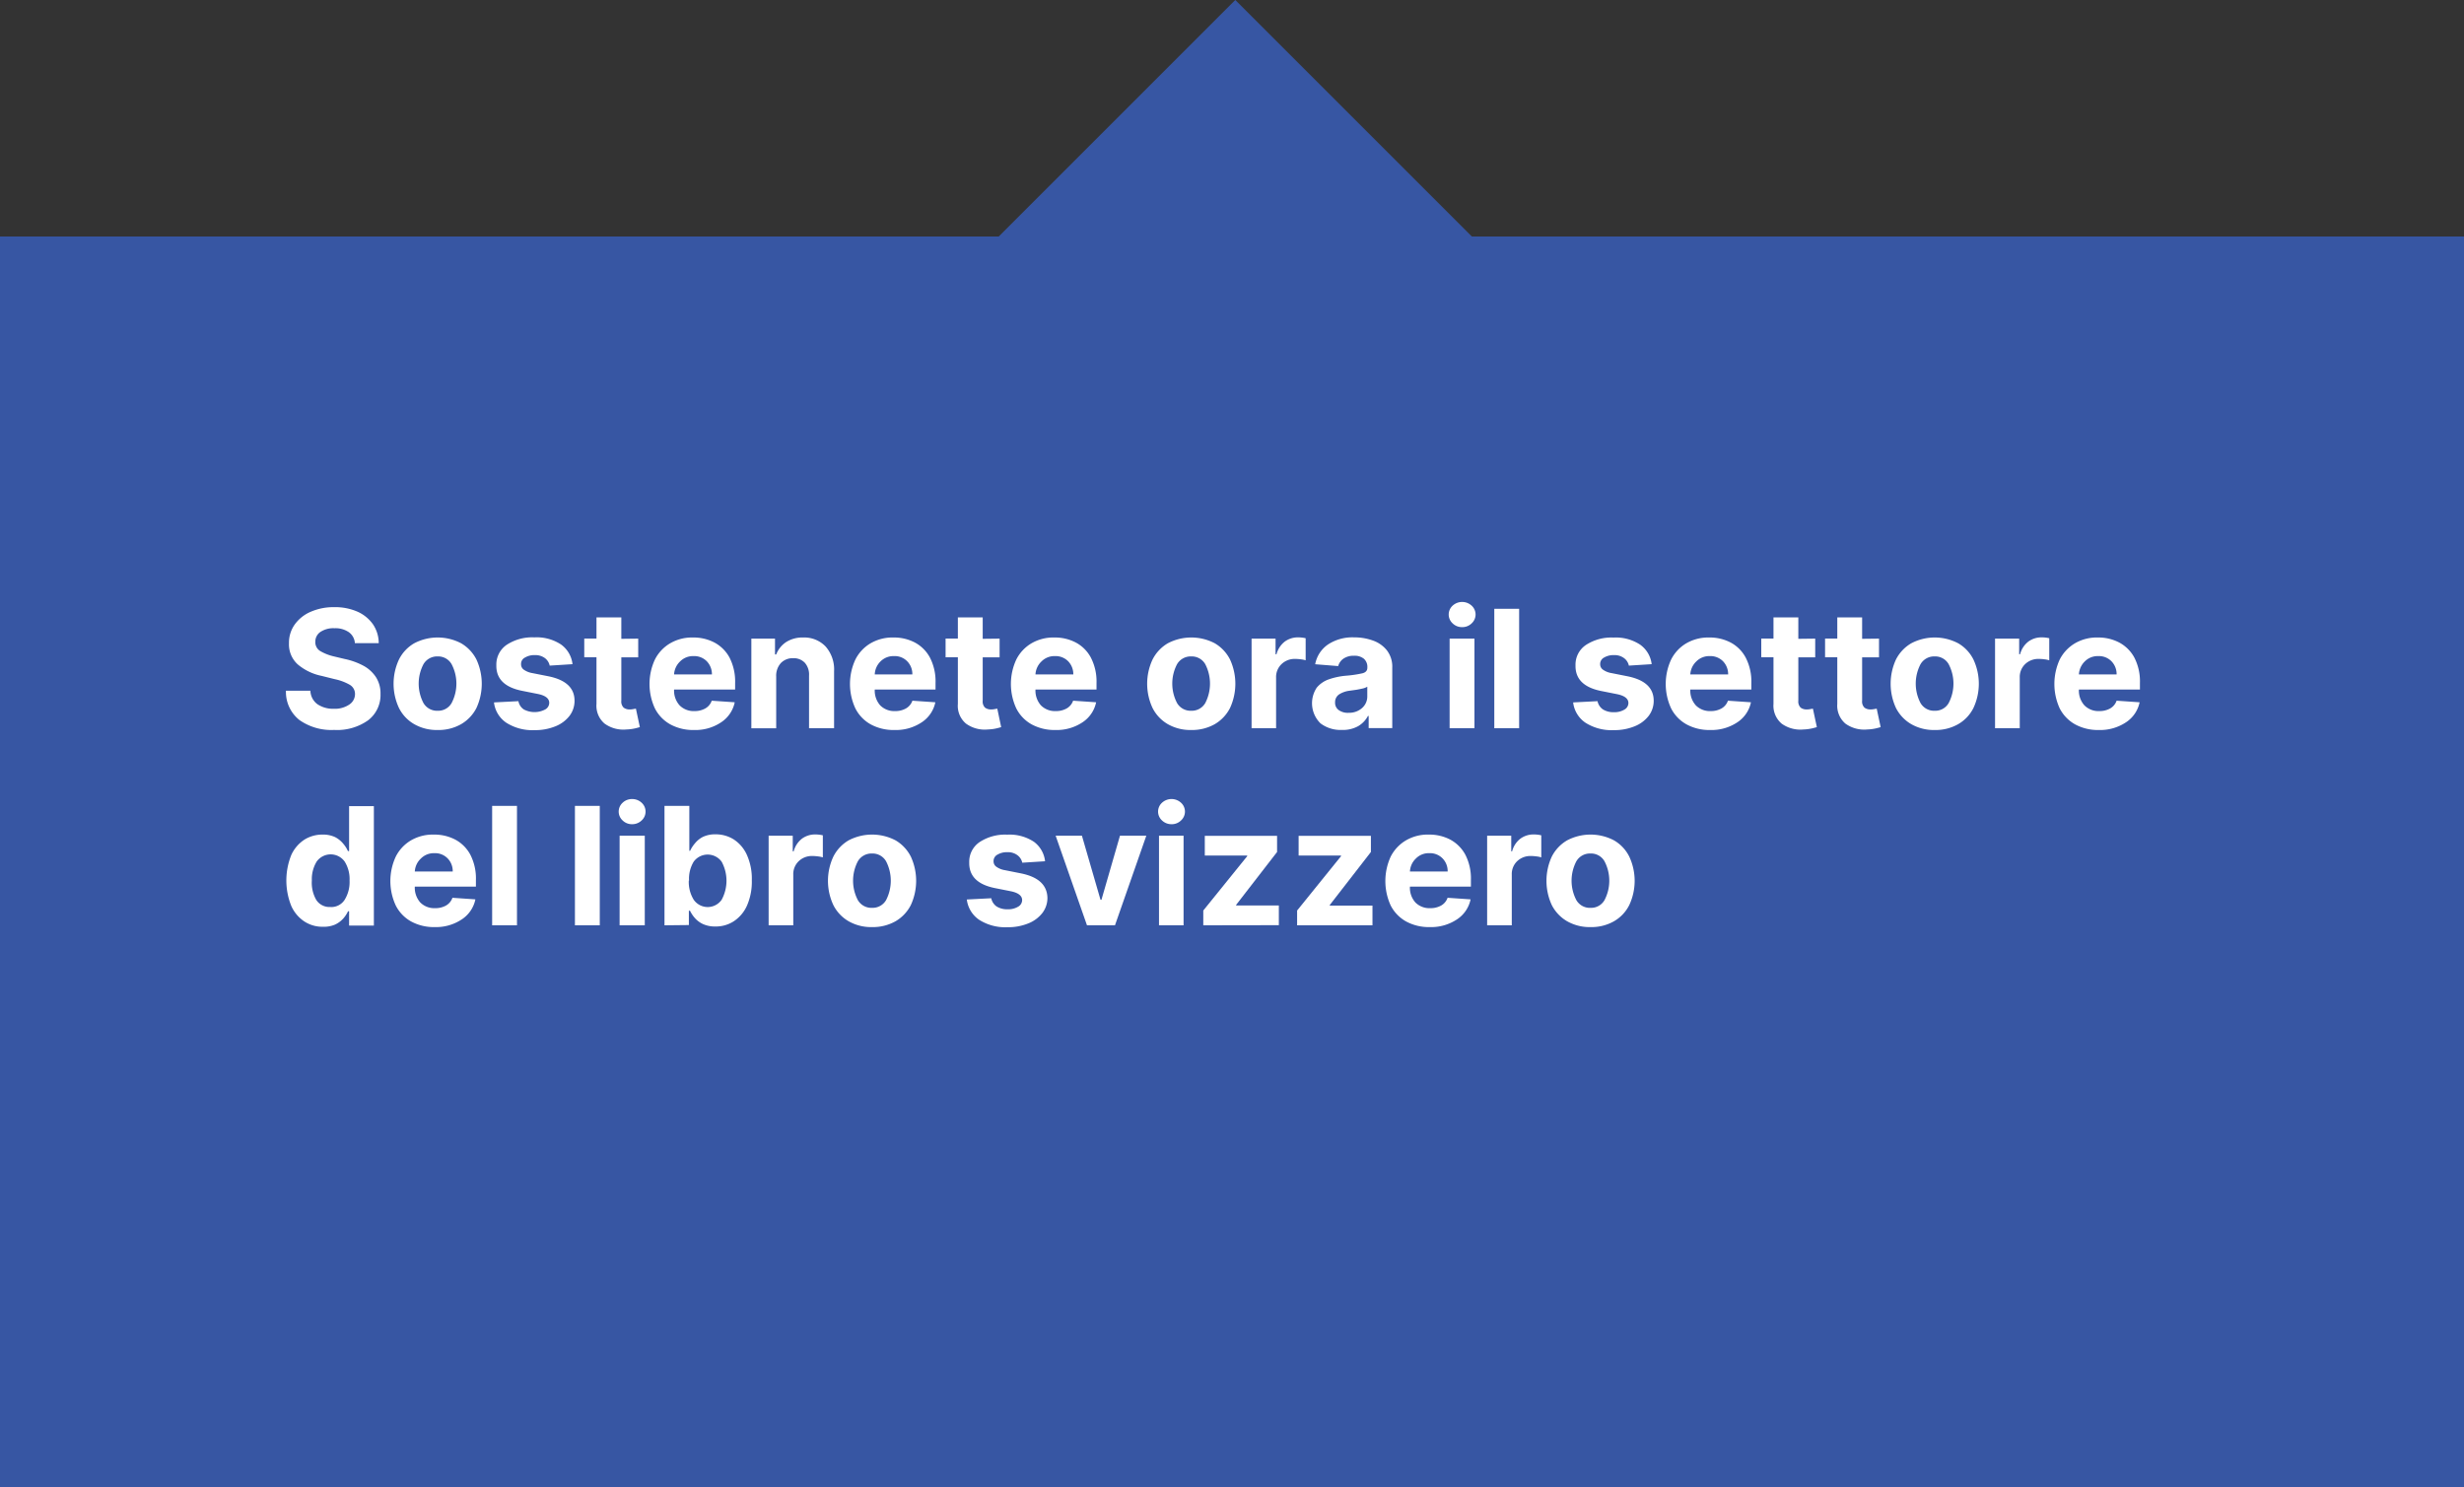 <svg xmlns="http://www.w3.org/2000/svg" id="b4327d1c-2e54-4f99-b1ea-9771d795395c" data-name="Sprechblase_01_Mobile_IT" viewBox="0 0 375 226.41"><rect x="0" y="0" width="375" height="226.41" fill="#333333" stroke="none"/><defs><style>.a3643d4f-f8ad-4fc1-9c63-e3426dc17f7b{fill:#3756a3;}.be712d61-ba1b-4f10-aabf-57d78670527d{isolation:isolate;}.b76ff329-1774-488a-bc6d-bbd6aab08684{fill:#fff;}</style></defs><polygon class="a3643d4f-f8ad-4fc1-9c63-e3426dc17f7b" points="224 36 188 0 152 36 0 36 0 226.41 375 226.41 375 36 224 36"></polygon><g class="be712d61-ba1b-4f10-aabf-57d78670527d"><path class="b76ff329-1774-488a-bc6d-bbd6aab08684" d="M414.88,287.92a2.22,2.22,0,0,0-.92-1.67,3.59,3.59,0,0,0-2.18-.6,3.53,3.53,0,0,0-2.17.58,1.77,1.77,0,0,0-.75,1.46,1.57,1.57,0,0,0,.83,1.48,7.41,7.41,0,0,0,2,.77l1.64.39a10.64,10.64,0,0,1,2.8,1,5.29,5.29,0,0,1,1.94,1.74,4.57,4.57,0,0,1,.71,2.58,4.84,4.84,0,0,1-1.87,4,8.12,8.12,0,0,1-5.19,1.48,8.43,8.43,0,0,1-5.28-1.51,5.44,5.44,0,0,1-2.05-4.46h3.72a2.63,2.63,0,0,0,1.08,2.06,4.22,4.22,0,0,0,2.48.69,3.91,3.91,0,0,0,2.34-.63,1.91,1.91,0,0,0,.89-1.61,1.61,1.61,0,0,0-.81-1.42,7.8,7.8,0,0,0-2.28-.85l-2-.5a8.11,8.11,0,0,1-3.63-1.75,4.09,4.09,0,0,1-1.33-3.2,4.75,4.75,0,0,1,.89-2.89,5.8,5.8,0,0,1,2.45-1.93,8.72,8.72,0,0,1,3.55-.69,8.47,8.47,0,0,1,3.54.69,5.74,5.74,0,0,1,2.36,1.93,5.14,5.14,0,0,1,.87,2.86Z" transform="translate(-360.87 -190.02)"></path><path class="b76ff329-1774-488a-bc6d-bbd6aab08684" d="M427.48,301.14a6.9,6.9,0,0,1-3.57-.89,5.86,5.86,0,0,1-2.32-2.46,8.71,8.71,0,0,1,0-7.38,5.89,5.89,0,0,1,2.32-2.47,7.68,7.68,0,0,1,7.14,0,6,6,0,0,1,2.33,2.47,8.81,8.81,0,0,1,0,7.38,6,6,0,0,1-2.33,2.46A6.9,6.9,0,0,1,427.48,301.14Zm0-2.93a2.34,2.34,0,0,0,2.12-1.17,6.37,6.37,0,0,0,0-5.92,2.35,2.35,0,0,0-2.12-1.18,2.4,2.4,0,0,0-2.16,1.18,6.37,6.37,0,0,0,0,5.92A2.39,2.39,0,0,0,427.5,298.21Z" transform="translate(-360.87 -190.02)"></path><path class="b76ff329-1774-488a-bc6d-bbd6aab08684" d="M448,291.12l-3.47.22a1.94,1.94,0,0,0-.71-1.13,2.45,2.45,0,0,0-1.57-.47,2.76,2.76,0,0,0-1.48.37,1.07,1.07,0,0,0-.6,1,1,1,0,0,0,.38.82,3.14,3.14,0,0,0,1.35.55l2.47.49q3.93.81,3.94,3.7a3.76,3.76,0,0,1-.79,2.35,5.08,5.08,0,0,1-2.15,1.57,8.1,8.1,0,0,1-3.14.57,7.39,7.39,0,0,1-4.31-1.13,4.34,4.34,0,0,1-1.87-3.09l3.72-.19a1.91,1.91,0,0,0,.82,1.26,3.48,3.48,0,0,0,3.26,0,1.16,1.16,0,0,0,.61-1c0-.68-.6-1.13-1.75-1.36l-2.36-.47q-4-.79-3.94-3.9a3.62,3.62,0,0,1,1.58-3.11,7.08,7.08,0,0,1,4.2-1.13,6.73,6.73,0,0,1,4.07,1.09A4.25,4.25,0,0,1,448,291.12Z" transform="translate(-360.87 -190.02)"></path><path class="b76ff329-1774-488a-bc6d-bbd6aab08684" d="M458,287.23v2.85h-2.57v6.6a1.29,1.29,0,0,0,.36,1.06,1.46,1.46,0,0,0,.92.27,2.32,2.32,0,0,0,.53-.05l.41-.07.6,2.81c-.19.06-.46.13-.8.21a6.9,6.9,0,0,1-1.25.15,4.86,4.86,0,0,1-3.31-.89,3.55,3.55,0,0,1-1.24-3v-7.1h-1.86v-2.85h1.86V284h3.78v3.26Z" transform="translate(-360.87 -190.02)"></path><path class="b76ff329-1774-488a-bc6d-bbd6aab08684" d="M466.49,301.14a7.22,7.22,0,0,1-3.61-.86,5.78,5.78,0,0,1-2.34-2.43,8.83,8.83,0,0,1,0-7.43,6,6,0,0,1,2.31-2.47,6.59,6.59,0,0,1,3.49-.89,6.86,6.86,0,0,1,3.25.76,5.62,5.62,0,0,1,2.31,2.3,8,8,0,0,1,.85,3.86v1h-9.29a3.35,3.35,0,0,0,.84,2.41,3,3,0,0,0,2.25.87,3.29,3.29,0,0,0,1.64-.39,2.15,2.15,0,0,0,1-1.19l3.5.24a4.8,4.8,0,0,1-2,3A7,7,0,0,1,466.49,301.14Zm-3-8.46h5.73a2.84,2.84,0,0,0-.78-2,2.69,2.69,0,0,0-2-.79,2.77,2.77,0,0,0-2.07.82A2.92,2.92,0,0,0,463.46,292.68Z" transform="translate(-360.87 -190.02)"></path><path class="b76ff329-1774-488a-bc6d-bbd6aab08684" d="M479,293v7.88h-3.78V287.23h3.6v2.41H479a4,4,0,0,1,1.52-1.89,4.64,4.64,0,0,1,2.58-.69,4.49,4.49,0,0,1,3.42,1.37,5.27,5.27,0,0,1,1.29,3.76v8.68H484v-8a2.73,2.73,0,0,0-.63-1.95,2.33,2.33,0,0,0-1.79-.71,2.49,2.49,0,0,0-1.86.73A2.87,2.87,0,0,0,479,293Z" transform="translate(-360.87 -190.02)"></path><path class="b76ff329-1774-488a-bc6d-bbd6aab08684" d="M497,301.14a7.26,7.26,0,0,1-3.62-.86,5.75,5.75,0,0,1-2.33-2.43,8.83,8.83,0,0,1,0-7.43,6,6,0,0,1,2.3-2.47,6.63,6.63,0,0,1,3.5-.89,6.86,6.86,0,0,1,3.25.76,5.6,5.6,0,0,1,2.3,2.3,7.9,7.9,0,0,1,.85,3.86v1H494a3.39,3.39,0,0,0,.83,2.41,3,3,0,0,0,2.26.87,3.29,3.29,0,0,0,1.64-.39,2.19,2.19,0,0,0,1-1.19l3.49.24a4.79,4.79,0,0,1-2,3A7.06,7.06,0,0,1,497,301.14Zm-3-8.46h5.72a2.75,2.75,0,0,0-.78-2,2.65,2.65,0,0,0-2-.79,2.77,2.77,0,0,0-2.07.82A2.92,2.92,0,0,0,494,292.68Z" transform="translate(-360.87 -190.02)"></path><path class="b76ff329-1774-488a-bc6d-bbd6aab08684" d="M513,287.23v2.85h-2.57v6.6a1.29,1.29,0,0,0,.36,1.06,1.46,1.46,0,0,0,.92.27,2.38,2.38,0,0,0,.53-.05l.41-.07.59,2.81c-.19.06-.45.13-.79.21a7,7,0,0,1-1.26.15,4.84,4.84,0,0,1-3.3-.89,3.52,3.52,0,0,1-1.24-3v-7.1h-1.87v-2.85h1.87V284h3.78v3.26Z" transform="translate(-360.87 -190.02)"></path><path class="b76ff329-1774-488a-bc6d-bbd6aab08684" d="M521.49,301.14a7.29,7.29,0,0,1-3.62-.86,5.75,5.75,0,0,1-2.33-2.43,8.83,8.83,0,0,1,0-7.43,6,6,0,0,1,2.3-2.47,6.63,6.63,0,0,1,3.5-.89,6.86,6.86,0,0,1,3.25.76,5.54,5.54,0,0,1,2.3,2.3,7.9,7.9,0,0,1,.86,3.86v1h-9.29a3.39,3.39,0,0,0,.83,2.41,3,3,0,0,0,2.26.87,3.29,3.29,0,0,0,1.64-.39,2.19,2.19,0,0,0,1-1.19l3.5.24a4.8,4.8,0,0,1-2,3A7.06,7.06,0,0,1,521.49,301.14Zm-3-8.46h5.73a2.84,2.84,0,0,0-.78-2,2.69,2.69,0,0,0-2-.79,2.77,2.77,0,0,0-2.07.82A2.92,2.92,0,0,0,518.46,292.68Z" transform="translate(-360.87 -190.02)"></path><path class="b76ff329-1774-488a-bc6d-bbd6aab08684" d="M542.17,301.14a6.9,6.9,0,0,1-3.57-.89,5.92,5.92,0,0,1-2.32-2.46,8.71,8.71,0,0,1,0-7.38,6,6,0,0,1,2.32-2.47,7.7,7.7,0,0,1,7.15,0,6,6,0,0,1,2.32,2.47,8.81,8.81,0,0,1,0,7.38,6,6,0,0,1-2.32,2.46A7,7,0,0,1,542.17,301.14Zm0-2.93a2.37,2.37,0,0,0,2.13-1.17,6.44,6.44,0,0,0,0-5.92,2.37,2.37,0,0,0-2.13-1.18,2.4,2.4,0,0,0-2.16,1.18,6.37,6.37,0,0,0,0,5.92A2.39,2.39,0,0,0,542.19,298.21Z" transform="translate(-360.87 -190.02)"></path><path class="b76ff329-1774-488a-bc6d-bbd6aab08684" d="M551.35,300.87V287.23H555v2.38h.14a3.62,3.62,0,0,1,1.25-1.92,3.35,3.35,0,0,1,2-.65,5.11,5.11,0,0,1,1.19.13v3.36a4.13,4.13,0,0,0-.74-.15,6.79,6.79,0,0,0-.86-.06,2.87,2.87,0,0,0-2.07.79,2.7,2.7,0,0,0-.83,2.05v7.71Z" transform="translate(-360.87 -190.02)"></path><path class="b76ff329-1774-488a-bc6d-bbd6aab08684" d="M565.08,301.13a5.06,5.06,0,0,1-3.24-1,4.28,4.28,0,0,1-.57-5.44,4.16,4.16,0,0,1,1.89-1.28,10.84,10.84,0,0,1,2.51-.53,18,18,0,0,0,2.54-.37c.51-.13.76-.41.76-.85v-.05a1.65,1.65,0,0,0-.52-1.31,2.21,2.21,0,0,0-1.5-.46,2.71,2.71,0,0,0-1.62.44,2.05,2.05,0,0,0-.8,1.13l-3.5-.28a4.67,4.67,0,0,1,1.94-3,6.76,6.76,0,0,1,4-1.09,8.26,8.26,0,0,1,2.84.48,4.69,4.69,0,0,1,2.13,1.49,4.06,4.06,0,0,1,.82,2.64v9.2h-3.59V299h-.11a3.92,3.92,0,0,1-1.48,1.55A4.77,4.77,0,0,1,565.08,301.13Zm1.08-2.61a2.92,2.92,0,0,0,2-.72,2.33,2.33,0,0,0,.8-1.8v-1.45a2.34,2.34,0,0,1-.69.27c-.31.07-.64.14-1,.2l-1,.14a3.82,3.82,0,0,0-1.6.56,1.41,1.41,0,0,0-.61,1.22,1.35,1.35,0,0,0,.57,1.18A2.37,2.37,0,0,0,566.16,298.52Z" transform="translate(-360.87 -190.02)"></path><path class="b76ff329-1774-488a-bc6d-bbd6aab08684" d="M583.39,285.48a2,2,0,0,1-1.44-.57,1.82,1.82,0,0,1,0-2.7,2.14,2.14,0,0,1,2.89,0,1.82,1.82,0,0,1,0,2.7A2,2,0,0,1,583.39,285.48Zm-1.9,15.39V287.23h3.78v13.64Z" transform="translate(-360.87 -190.02)"></path><path class="b76ff329-1774-488a-bc6d-bbd6aab08684" d="M592.07,282.69v18.18h-3.78V282.69Z" transform="translate(-360.87 -190.02)"></path><path class="b76ff329-1774-488a-bc6d-bbd6aab08684" d="M612.24,291.12l-3.47.22a1.91,1.91,0,0,0-.72-1.13,2.4,2.4,0,0,0-1.56-.47,2.82,2.82,0,0,0-1.49.37,1.1,1.1,0,0,0-.6,1,1,1,0,0,0,.39.82,3.09,3.09,0,0,0,1.35.55l2.46.49c2.63.54,3.94,1.77,3.95,3.7a3.76,3.76,0,0,1-.79,2.35,5.08,5.08,0,0,1-2.15,1.57,8.1,8.1,0,0,1-3.14.57,7.39,7.39,0,0,1-4.31-1.13,4.34,4.34,0,0,1-1.87-3.09l3.71-.19a2,2,0,0,0,.83,1.26,3,3,0,0,0,1.65.42,2.92,2.92,0,0,0,1.6-.39,1.15,1.15,0,0,0,.62-1c0-.68-.6-1.13-1.75-1.36l-2.36-.47q-4-.79-3.94-3.9a3.6,3.6,0,0,1,1.58-3.11,7.08,7.08,0,0,1,4.2-1.13,6.73,6.73,0,0,1,4.07,1.09A4.25,4.25,0,0,1,612.24,291.12Z" transform="translate(-360.87 -190.02)"></path><path class="b76ff329-1774-488a-bc6d-bbd6aab08684" d="M621.15,301.14a7.22,7.22,0,0,1-3.61-.86,5.78,5.78,0,0,1-2.34-2.43,8.83,8.83,0,0,1,0-7.43,6,6,0,0,1,2.3-2.47,6.65,6.65,0,0,1,3.5-.89,6.86,6.86,0,0,1,3.25.76,5.54,5.54,0,0,1,2.3,2.3,7.9,7.9,0,0,1,.86,3.86v1h-9.29a3.35,3.35,0,0,0,.84,2.41,3,3,0,0,0,2.25.87,3.29,3.29,0,0,0,1.64-.39,2.19,2.19,0,0,0,1-1.19l3.5.24a4.8,4.8,0,0,1-2,3A7.06,7.06,0,0,1,621.15,301.14Zm-3-8.46h5.73a2.84,2.84,0,0,0-.78-2,2.69,2.69,0,0,0-2-.79,2.77,2.77,0,0,0-2.07.82A2.92,2.92,0,0,0,618.12,292.68Z" transform="translate(-360.87 -190.02)"></path><path class="b76ff329-1774-488a-bc6d-bbd6aab08684" d="M637.13,287.23v2.85h-2.57v6.6a1.29,1.29,0,0,0,.36,1.06,1.46,1.46,0,0,0,.92.27,2.32,2.32,0,0,0,.53-.05l.41-.07.6,2.81c-.19.06-.46.13-.8.21a6.79,6.79,0,0,1-1.25.15,4.86,4.86,0,0,1-3.31-.89,3.58,3.58,0,0,1-1.24-3v-7.1h-1.86v-2.85h1.86V284h3.78v3.26Z" transform="translate(-360.87 -190.02)"></path><path class="b76ff329-1774-488a-bc6d-bbd6aab08684" d="M646.84,287.23v2.85h-2.57v6.6a1.29,1.29,0,0,0,.36,1.06,1.48,1.48,0,0,0,.92.27,2.47,2.47,0,0,0,.54-.05l.4-.07.6,2.81c-.19.06-.46.13-.8.21a6.79,6.79,0,0,1-1.25.15,4.87,4.87,0,0,1-3.31-.89,3.58,3.58,0,0,1-1.24-3v-7.1h-1.86v-2.85h1.86V284h3.78v3.26Z" transform="translate(-360.87 -190.02)"></path><path class="b76ff329-1774-488a-bc6d-bbd6aab08684" d="M655.32,301.14a6.9,6.9,0,0,1-3.57-.89,6,6,0,0,1-2.33-2.46,8.81,8.81,0,0,1,0-7.38,6,6,0,0,1,2.33-2.47,7.68,7.68,0,0,1,7.14,0,5.89,5.89,0,0,1,2.32,2.47,8.71,8.71,0,0,1,0,7.38,5.86,5.86,0,0,1-2.32,2.46A6.9,6.9,0,0,1,655.32,301.14Zm0-2.93a2.34,2.34,0,0,0,2.12-1.17,6.37,6.37,0,0,0,0-5.92,2.35,2.35,0,0,0-2.12-1.18,2.39,2.39,0,0,0-2.16,1.18,6.37,6.37,0,0,0,0,5.92A2.38,2.38,0,0,0,655.34,298.21Z" transform="translate(-360.87 -190.02)"></path><path class="b76ff329-1774-488a-bc6d-bbd6aab08684" d="M664.5,300.87V287.23h3.67v2.38h.14a3.56,3.56,0,0,1,1.25-1.92,3.32,3.32,0,0,1,2-.65,5,5,0,0,1,1.19.13v3.36a4,4,0,0,0-.73-.15,7.07,7.07,0,0,0-.87-.06,2.9,2.9,0,0,0-2.07.79,2.7,2.7,0,0,0-.82,2.05v7.71Z" transform="translate(-360.87 -190.02)"></path><path class="b76ff329-1774-488a-bc6d-bbd6aab08684" d="M680.29,301.14a7.25,7.25,0,0,1-3.61-.86,5.83,5.83,0,0,1-2.34-2.43,8.92,8.92,0,0,1,0-7.43,6.05,6.05,0,0,1,2.31-2.47,6.59,6.59,0,0,1,3.49-.89,6.84,6.84,0,0,1,3.25.76,5.62,5.62,0,0,1,2.31,2.3,7.9,7.9,0,0,1,.85,3.86v1h-9.29a3.35,3.35,0,0,0,.84,2.41,3,3,0,0,0,2.25.87,3.3,3.3,0,0,0,1.65-.39,2.17,2.17,0,0,0,1-1.19l3.5.24a4.79,4.79,0,0,1-2,3A7.09,7.09,0,0,1,680.29,301.14Zm-3-8.46H683a2.79,2.79,0,0,0-.78-2,2.67,2.67,0,0,0-2-.79,2.77,2.77,0,0,0-2.07.82A3,3,0,0,0,677.26,292.68Z" transform="translate(-360.87 -190.02)"></path><path class="b76ff329-1774-488a-bc6d-bbd6aab08684" d="M410,331.09a5,5,0,0,1-2.8-.8,5.52,5.52,0,0,1-2-2.37,10.39,10.39,0,0,1,0-7.75,5.5,5.5,0,0,1,2-2.34,5.15,5.15,0,0,1,2.74-.77,4.35,4.35,0,0,1,1.92.38,3.92,3.92,0,0,1,1.24,1,4.45,4.45,0,0,1,.72,1.13H414v-6.84h3.77v18.18H414v-2.18h-.16a4.61,4.61,0,0,1-.74,1.12,3.88,3.88,0,0,1-1.26.92A4.36,4.36,0,0,1,410,331.09Zm1.2-3a2.41,2.41,0,0,0,2.12-1.1,5.13,5.13,0,0,0,.75-2.93,5,5,0,0,0-.75-2.9,2.62,2.62,0,0,0-4.25,0,5.13,5.13,0,0,0-.74,2.88A5.23,5.23,0,0,0,409,327,2.39,2.39,0,0,0,411.17,328.08Z" transform="translate(-360.87 -190.02)"></path><path class="b76ff329-1774-488a-bc6d-bbd6aab08684" d="M427.05,331.14a7.26,7.26,0,0,1-3.62-.86,5.75,5.75,0,0,1-2.33-2.43,8.83,8.83,0,0,1,0-7.43,6,6,0,0,1,2.3-2.47,6.61,6.61,0,0,1,3.49-.89,6.88,6.88,0,0,1,3.26.76,5.6,5.6,0,0,1,2.3,2.3,7.9,7.9,0,0,1,.85,3.86v1H424a3.39,3.39,0,0,0,.83,2.41,3,3,0,0,0,2.26.87,3.29,3.29,0,0,0,1.64-.39,2.19,2.19,0,0,0,1-1.19l3.49.24a4.79,4.79,0,0,1-2,3A7.06,7.06,0,0,1,427.05,331.14Zm-3-8.46h5.72a2.75,2.75,0,0,0-.78-2,2.65,2.65,0,0,0-2-.79,2.77,2.77,0,0,0-2.07.82A2.92,2.92,0,0,0,424,322.68Z" transform="translate(-360.87 -190.02)"></path><path class="b76ff329-1774-488a-bc6d-bbd6aab08684" d="M439.55,312.69v18.18h-3.78V312.69Z" transform="translate(-360.87 -190.02)"></path><path class="b76ff329-1774-488a-bc6d-bbd6aab08684" d="M452.15,312.69v18.18h-3.78V312.69Z" transform="translate(-360.87 -190.02)"></path><path class="b76ff329-1774-488a-bc6d-bbd6aab08684" d="M457.07,315.48a2,2,0,0,1-1.44-.57,1.82,1.82,0,0,1,0-2.7,2.05,2.05,0,0,1,1.44-.56,2.09,2.09,0,0,1,1.45.56,1.82,1.82,0,0,1,0,2.7A2.06,2.06,0,0,1,457.07,315.48Zm-1.9,15.39V317.23H459v13.64Z" transform="translate(-360.87 -190.02)"></path><path class="b76ff329-1774-488a-bc6d-bbd6aab08684" d="M462,330.87V312.69h3.78v6.84h.12a4.8,4.8,0,0,1,.73-1.13,3.7,3.7,0,0,1,1.24-1,4.33,4.33,0,0,1,1.91-.38,5.16,5.16,0,0,1,2.75.77,5.48,5.48,0,0,1,2,2.34,8.83,8.83,0,0,1,.76,3.9,9,9,0,0,1-.74,3.85,5.52,5.52,0,0,1-2,2.37,5,5,0,0,1-2.8.8,4.39,4.39,0,0,1-1.87-.36,3.73,3.73,0,0,1-1.25-.92,5,5,0,0,1-.75-1.12h-.17v2.18Zm3.7-6.82a5.13,5.13,0,0,0,.75,2.93,2.59,2.59,0,0,0,4.25,0,6.07,6.07,0,0,0,0-5.79,2.63,2.63,0,0,0-4.26,0A5,5,0,0,0,465.74,324.05Z" transform="translate(-360.87 -190.02)"></path><path class="b76ff329-1774-488a-bc6d-bbd6aab08684" d="M477.85,330.87V317.23h3.67v2.38h.14a3.62,3.62,0,0,1,1.25-1.92,3.35,3.35,0,0,1,2-.65,5.11,5.11,0,0,1,1.19.13v3.36a4.13,4.13,0,0,0-.74-.15,6.79,6.79,0,0,0-.86-.06,2.87,2.87,0,0,0-2.07.79,2.7,2.7,0,0,0-.83,2.05v7.71Z" transform="translate(-360.87 -190.02)"></path><path class="b76ff329-1774-488a-bc6d-bbd6aab08684" d="M493.59,331.14a6.9,6.9,0,0,1-3.57-.89,5.92,5.92,0,0,1-2.32-2.46,8.71,8.71,0,0,1,0-7.38,6,6,0,0,1,2.32-2.47,7.7,7.7,0,0,1,7.15,0,6,6,0,0,1,2.32,2.47,8.81,8.81,0,0,1,0,7.38,6,6,0,0,1-2.32,2.46A7,7,0,0,1,493.59,331.14Zm0-2.93a2.37,2.37,0,0,0,2.13-1.17,6.44,6.44,0,0,0,0-5.92,2.37,2.37,0,0,0-2.13-1.18,2.4,2.4,0,0,0-2.16,1.18,6.37,6.37,0,0,0,0,5.92A2.39,2.39,0,0,0,493.61,328.21Z" transform="translate(-360.87 -190.02)"></path><path class="b76ff329-1774-488a-bc6d-bbd6aab08684" d="M519.92,321.12l-3.47.22a1.91,1.91,0,0,0-.72-1.13,2.4,2.4,0,0,0-1.56-.47,2.79,2.79,0,0,0-1.49.37,1.1,1.1,0,0,0-.6,1,1,1,0,0,0,.39.82,3.09,3.09,0,0,0,1.35.55l2.46.49c2.63.54,3.94,1.77,4,3.7a3.76,3.76,0,0,1-.79,2.35,5.08,5.08,0,0,1-2.15,1.57,8.1,8.1,0,0,1-3.14.57,7.39,7.39,0,0,1-4.31-1.13,4.38,4.38,0,0,1-1.88-3.09l3.72-.19a2,2,0,0,0,.83,1.26,3,3,0,0,0,1.65.42,2.92,2.92,0,0,0,1.6-.39,1.15,1.15,0,0,0,.62-1c0-.68-.6-1.13-1.75-1.36l-2.36-.47q-4-.79-3.94-3.9a3.6,3.6,0,0,1,1.58-3.11,7.08,7.08,0,0,1,4.2-1.13,6.73,6.73,0,0,1,4.07,1.09A4.25,4.25,0,0,1,519.92,321.12Z" transform="translate(-360.87 -190.02)"></path><path class="b76ff329-1774-488a-bc6d-bbd6aab08684" d="M535.33,317.23l-4.77,13.64H526.3l-4.77-13.64h4l2.83,9.76h.14l2.82-9.76Z" transform="translate(-360.87 -190.02)"></path><path class="b76ff329-1774-488a-bc6d-bbd6aab08684" d="M539.16,315.48a2.05,2.05,0,0,1-1.44-.57,1.82,1.82,0,0,1,0-2.7,2.14,2.14,0,0,1,2.89,0,1.82,1.82,0,0,1,0,2.7A2,2,0,0,1,539.16,315.48Zm-1.9,15.39V317.23H541v13.64Z" transform="translate(-360.87 -190.02)"></path><path class="b76ff329-1774-488a-bc6d-bbd6aab08684" d="M544,330.87v-2.25l6.68-8.27v-.1h-6.45v-3h11v2.46L549,327.76v.09h6.5v3Z" transform="translate(-360.87 -190.02)"></path><path class="b76ff329-1774-488a-bc6d-bbd6aab08684" d="M558.28,330.87v-2.25l6.68-8.27v-.1h-6.45v-3h11v2.46l-6.26,8.07v.09h6.5v3Z" transform="translate(-360.87 -190.02)"></path><path class="b76ff329-1774-488a-bc6d-bbd6aab08684" d="M578.47,331.14a7.25,7.25,0,0,1-3.61-.86,5.83,5.83,0,0,1-2.34-2.43,8.92,8.92,0,0,1,0-7.43,6.05,6.05,0,0,1,2.31-2.47,6.59,6.59,0,0,1,3.49-.89,6.9,6.9,0,0,1,3.26.76,5.66,5.66,0,0,1,2.3,2.3,7.9,7.9,0,0,1,.85,3.86v1h-9.28a3.35,3.35,0,0,0,.83,2.41,3,3,0,0,0,2.26.87,3.29,3.29,0,0,0,1.64-.39,2.17,2.17,0,0,0,1-1.19l3.5.24a4.79,4.79,0,0,1-2,3A7.09,7.09,0,0,1,578.47,331.14Zm-3-8.46h5.72a2.75,2.75,0,0,0-.78-2,2.66,2.66,0,0,0-2-.79,2.73,2.73,0,0,0-2.06.82A2.92,2.92,0,0,0,575.45,322.68Z" transform="translate(-360.87 -190.02)"></path><path class="b76ff329-1774-488a-bc6d-bbd6aab08684" d="M587.2,330.87V317.23h3.67v2.38H591a3.56,3.56,0,0,1,1.25-1.92,3.34,3.34,0,0,1,2-.65,5,5,0,0,1,1.19.13v3.36a3.82,3.82,0,0,0-.73-.15,6.92,6.92,0,0,0-.86-.06,2.91,2.91,0,0,0-2.08.79,2.7,2.7,0,0,0-.82,2.05v7.71Z" transform="translate(-360.87 -190.02)"></path><path class="b76ff329-1774-488a-bc6d-bbd6aab08684" d="M602.94,331.14a6.9,6.9,0,0,1-3.57-.89,6,6,0,0,1-2.33-2.46,8.81,8.81,0,0,1,0-7.38,6,6,0,0,1,2.33-2.47,7.68,7.68,0,0,1,7.14,0,5.89,5.89,0,0,1,2.32,2.47,8.71,8.71,0,0,1,0,7.38,5.86,5.86,0,0,1-2.32,2.46A6.9,6.9,0,0,1,602.94,331.14Zm0-2.93a2.34,2.34,0,0,0,2.12-1.17,6.37,6.37,0,0,0,0-5.92,2.35,2.35,0,0,0-2.12-1.18,2.39,2.39,0,0,0-2.16,1.18,6.37,6.37,0,0,0,0,5.92A2.38,2.38,0,0,0,603,328.21Z" transform="translate(-360.87 -190.02)"></path></g></svg>